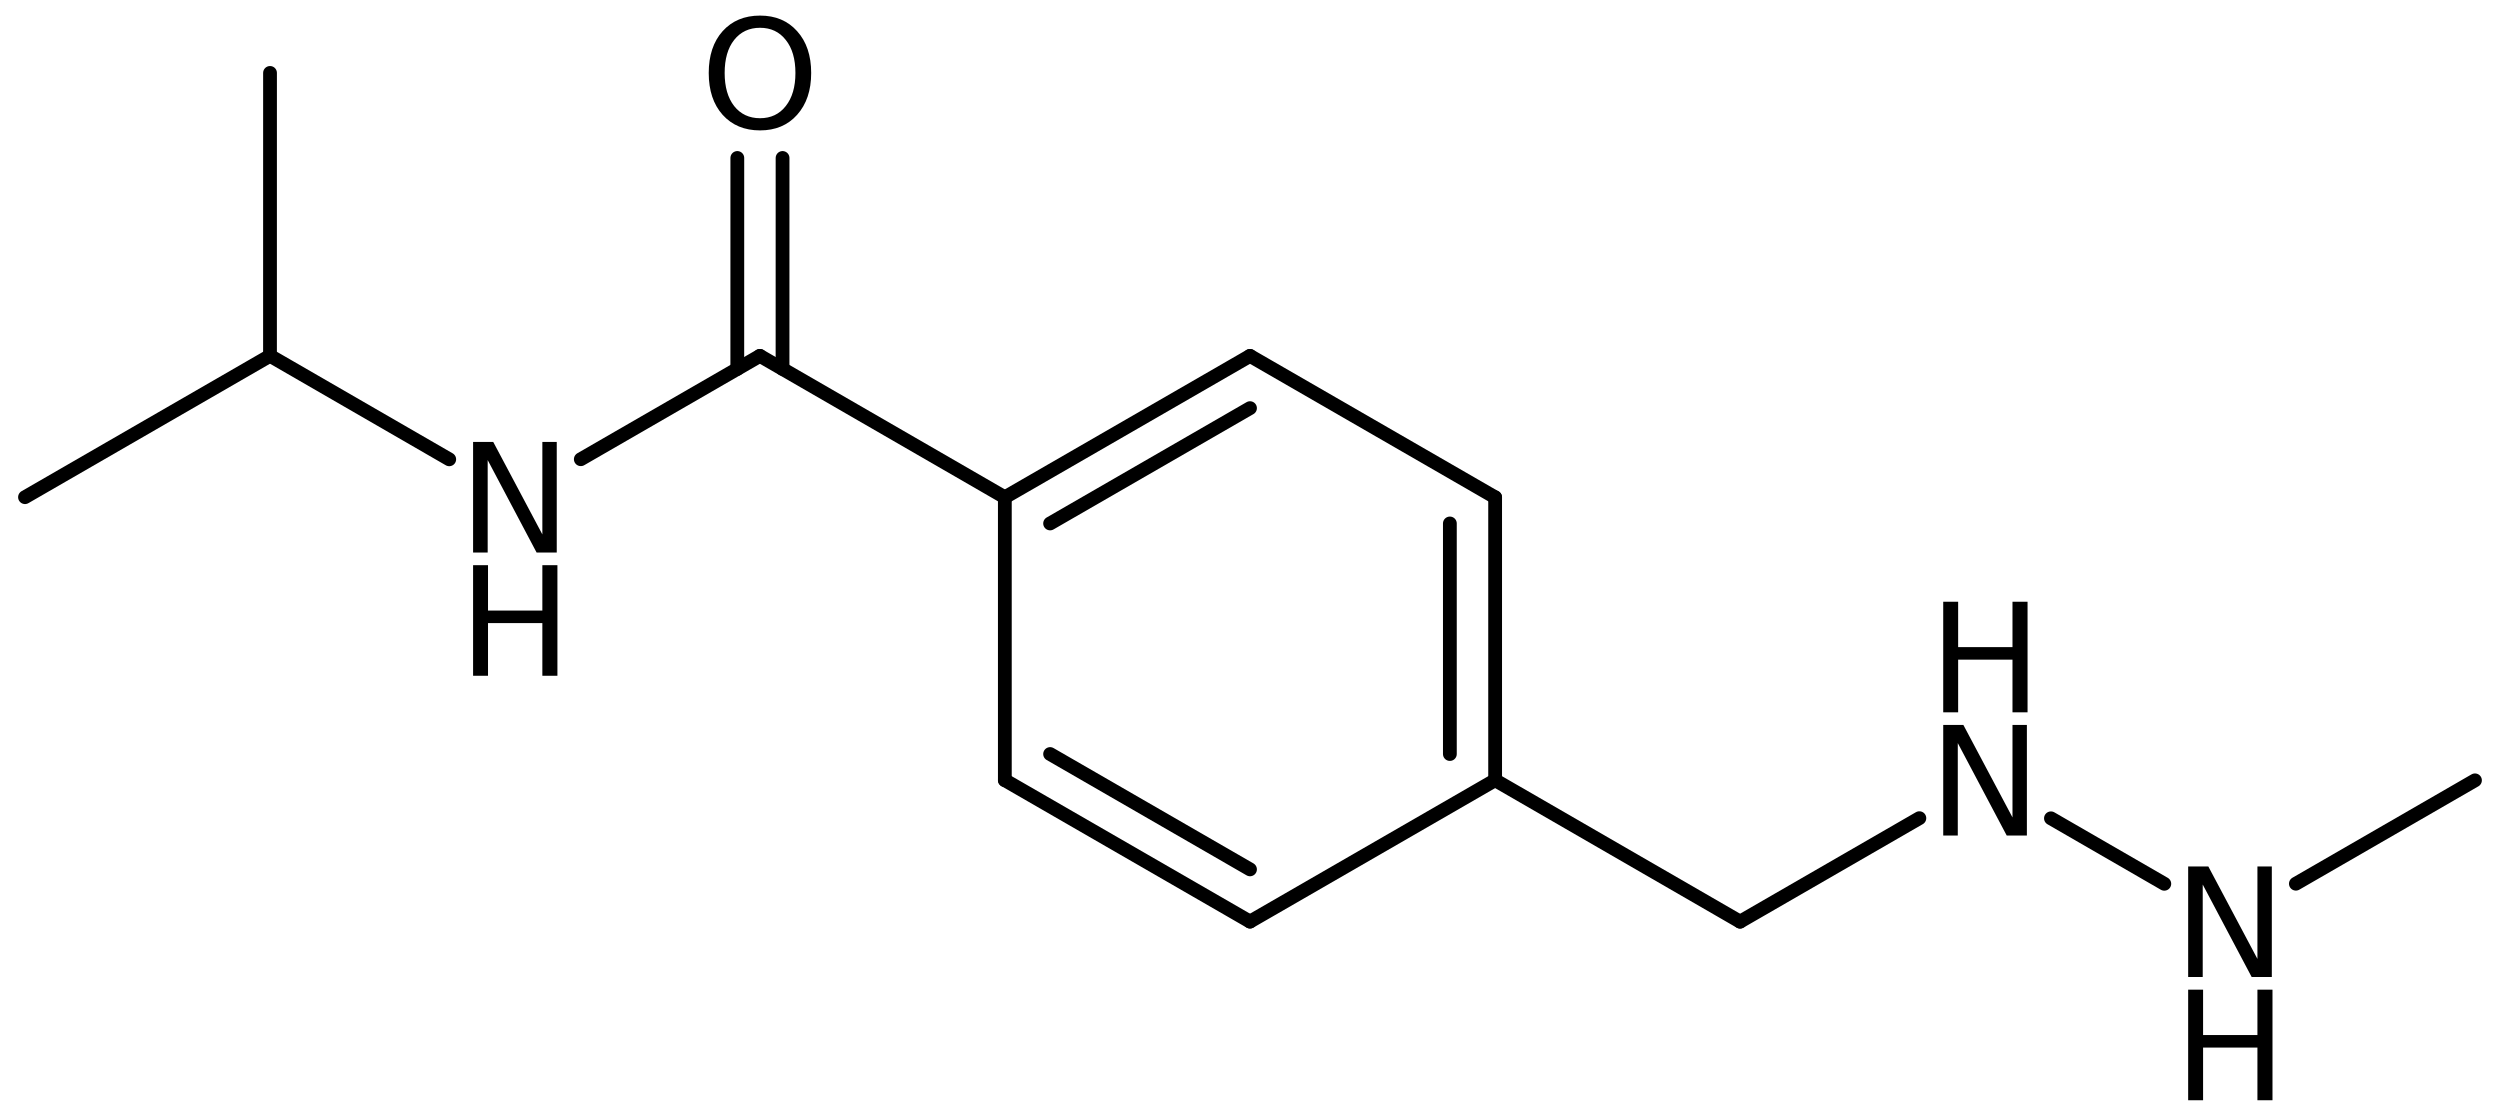 <?xml version='1.0' encoding='UTF-8'?>
<!DOCTYPE svg PUBLIC "-//W3C//DTD SVG 1.1//EN" "http://www.w3.org/Graphics/SVG/1.1/DTD/svg11.dtd">
<svg version='1.2' xmlns='http://www.w3.org/2000/svg' xmlns:xlink='http://www.w3.org/1999/xlink' width='89.798mm' height='40.08mm' viewBox='0 0 89.798 40.08'>
  <desc>Generated by the Chemistry Development Kit (http://github.com/cdk)</desc>
  <g stroke-linecap='round' stroke-linejoin='round' stroke='#000000' stroke-width='.495' fill='#000000'>
    <rect x='.0' y='.0' width='90.0' height='41.0' fill='#FFFFFF' stroke='none'/>
    <g id='mol1' class='mol'>
      <line id='mol1bnd1' class='bond' x1='.898' y1='17.858' x2='9.698' y2='12.779'/>
      <line id='mol1bnd2' class='bond' x1='9.698' y1='12.779' x2='9.699' y2='2.619'/>
      <line id='mol1bnd3' class='bond' x1='9.698' y1='12.779' x2='16.136' y2='16.498'/>
      <line id='mol1bnd4' class='bond' x1='20.862' y1='16.495' x2='27.295' y2='12.782'/>
      <g id='mol1bnd5' class='bond'>
        <line x1='26.483' y1='13.251' x2='26.484' y2='5.674'/>
        <line x1='28.108' y1='13.251' x2='28.109' y2='5.674'/>
      </g>
      <line id='mol1bnd6' class='bond' x1='27.295' y1='12.782' x2='36.093' y2='17.863'/>
      <g id='mol1bnd7' class='bond'>
        <line x1='44.899' y1='12.783' x2='36.093' y2='17.863'/>
        <line x1='44.899' y1='14.66' x2='37.719' y2='18.802'/>
      </g>
      <line id='mol1bnd8' class='bond' x1='44.899' y1='12.783' x2='53.704' y2='17.863'/>
      <g id='mol1bnd9' class='bond'>
        <line x1='53.704' y1='28.023' x2='53.704' y2='17.863'/>
        <line x1='52.078' y1='27.084' x2='52.078' y2='18.802'/>
      </g>
      <line id='mol1bnd10' class='bond' x1='53.704' y1='28.023' x2='44.899' y2='33.103'/>
      <g id='mol1bnd11' class='bond'>
        <line x1='36.093' y1='28.023' x2='44.899' y2='33.103'/>
        <line x1='37.719' y1='27.084' x2='44.899' y2='31.227'/>
      </g>
      <line id='mol1bnd12' class='bond' x1='36.093' y1='17.863' x2='36.093' y2='28.023'/>
      <line id='mol1bnd13' class='bond' x1='53.704' y1='28.023' x2='62.502' y2='33.105'/>
      <line id='mol1bnd14' class='bond' x1='62.502' y1='33.105' x2='68.942' y2='29.388'/>
      <line id='mol1bnd15' class='bond' x1='73.668' y1='29.393' x2='77.74' y2='31.745'/>
      <line id='mol1bnd16' class='bond' x1='82.466' y1='31.742' x2='88.899' y2='28.029'/>
      <g id='mol1atm4' class='atom'>
        <path d='M16.993 15.875h.724l1.764 3.321v-3.321h.517v3.971h-.724l-1.757 -3.321v3.321h-.524v-3.971z' stroke='none'/>
        <path d='M16.993 20.301h.536v1.63h1.952v-1.63h.541v3.972h-.541v-1.892h-1.952v1.892h-.536v-3.972z' stroke='none'/>
      </g>
      <path id='mol1atm6' class='atom' d='M27.3 .998q-.584 -.0 -.931 .438q-.34 .432 -.34 1.186q-.0 .748 .34 1.186q.347 .438 .931 .438q.584 -.0 .925 -.438q.346 -.438 .346 -1.186q.0 -.754 -.346 -1.186q-.341 -.438 -.925 -.438zM27.3 .56q.833 -.0 1.332 .56q.505 .559 .505 1.502q-.0 .937 -.505 1.502q-.499 .56 -1.332 .56q-.839 -.0 -1.344 -.56q-.499 -.559 -.499 -1.502q.0 -.943 .499 -1.502q.505 -.56 1.344 -.56z' stroke='none'/>
      <g id='mol1atm14' class='atom'>
        <path d='M69.799 26.04h.724l1.764 3.321v-3.321h.517v3.972h-.724l-1.758 -3.321v3.321h-.523v-3.972z' stroke='none'/>
        <path d='M69.799 21.614h.536v1.63h1.952v-1.63h.541v3.972h-.541v-1.892h-1.952v1.892h-.536v-3.972z' stroke='none'/>
      </g>
      <g id='mol1atm15' class='atom'>
        <path d='M78.597 31.122h.724l1.764 3.321v-3.321h.517v3.971h-.724l-1.758 -3.321v3.321h-.523v-3.971z' stroke='none'/>
        <path d='M78.597 35.548h.536v1.63h1.952v-1.63h.541v3.972h-.541v-1.892h-1.952v1.892h-.536v-3.972z' stroke='none'/>
      </g>
    </g>
  </g>
</svg>
